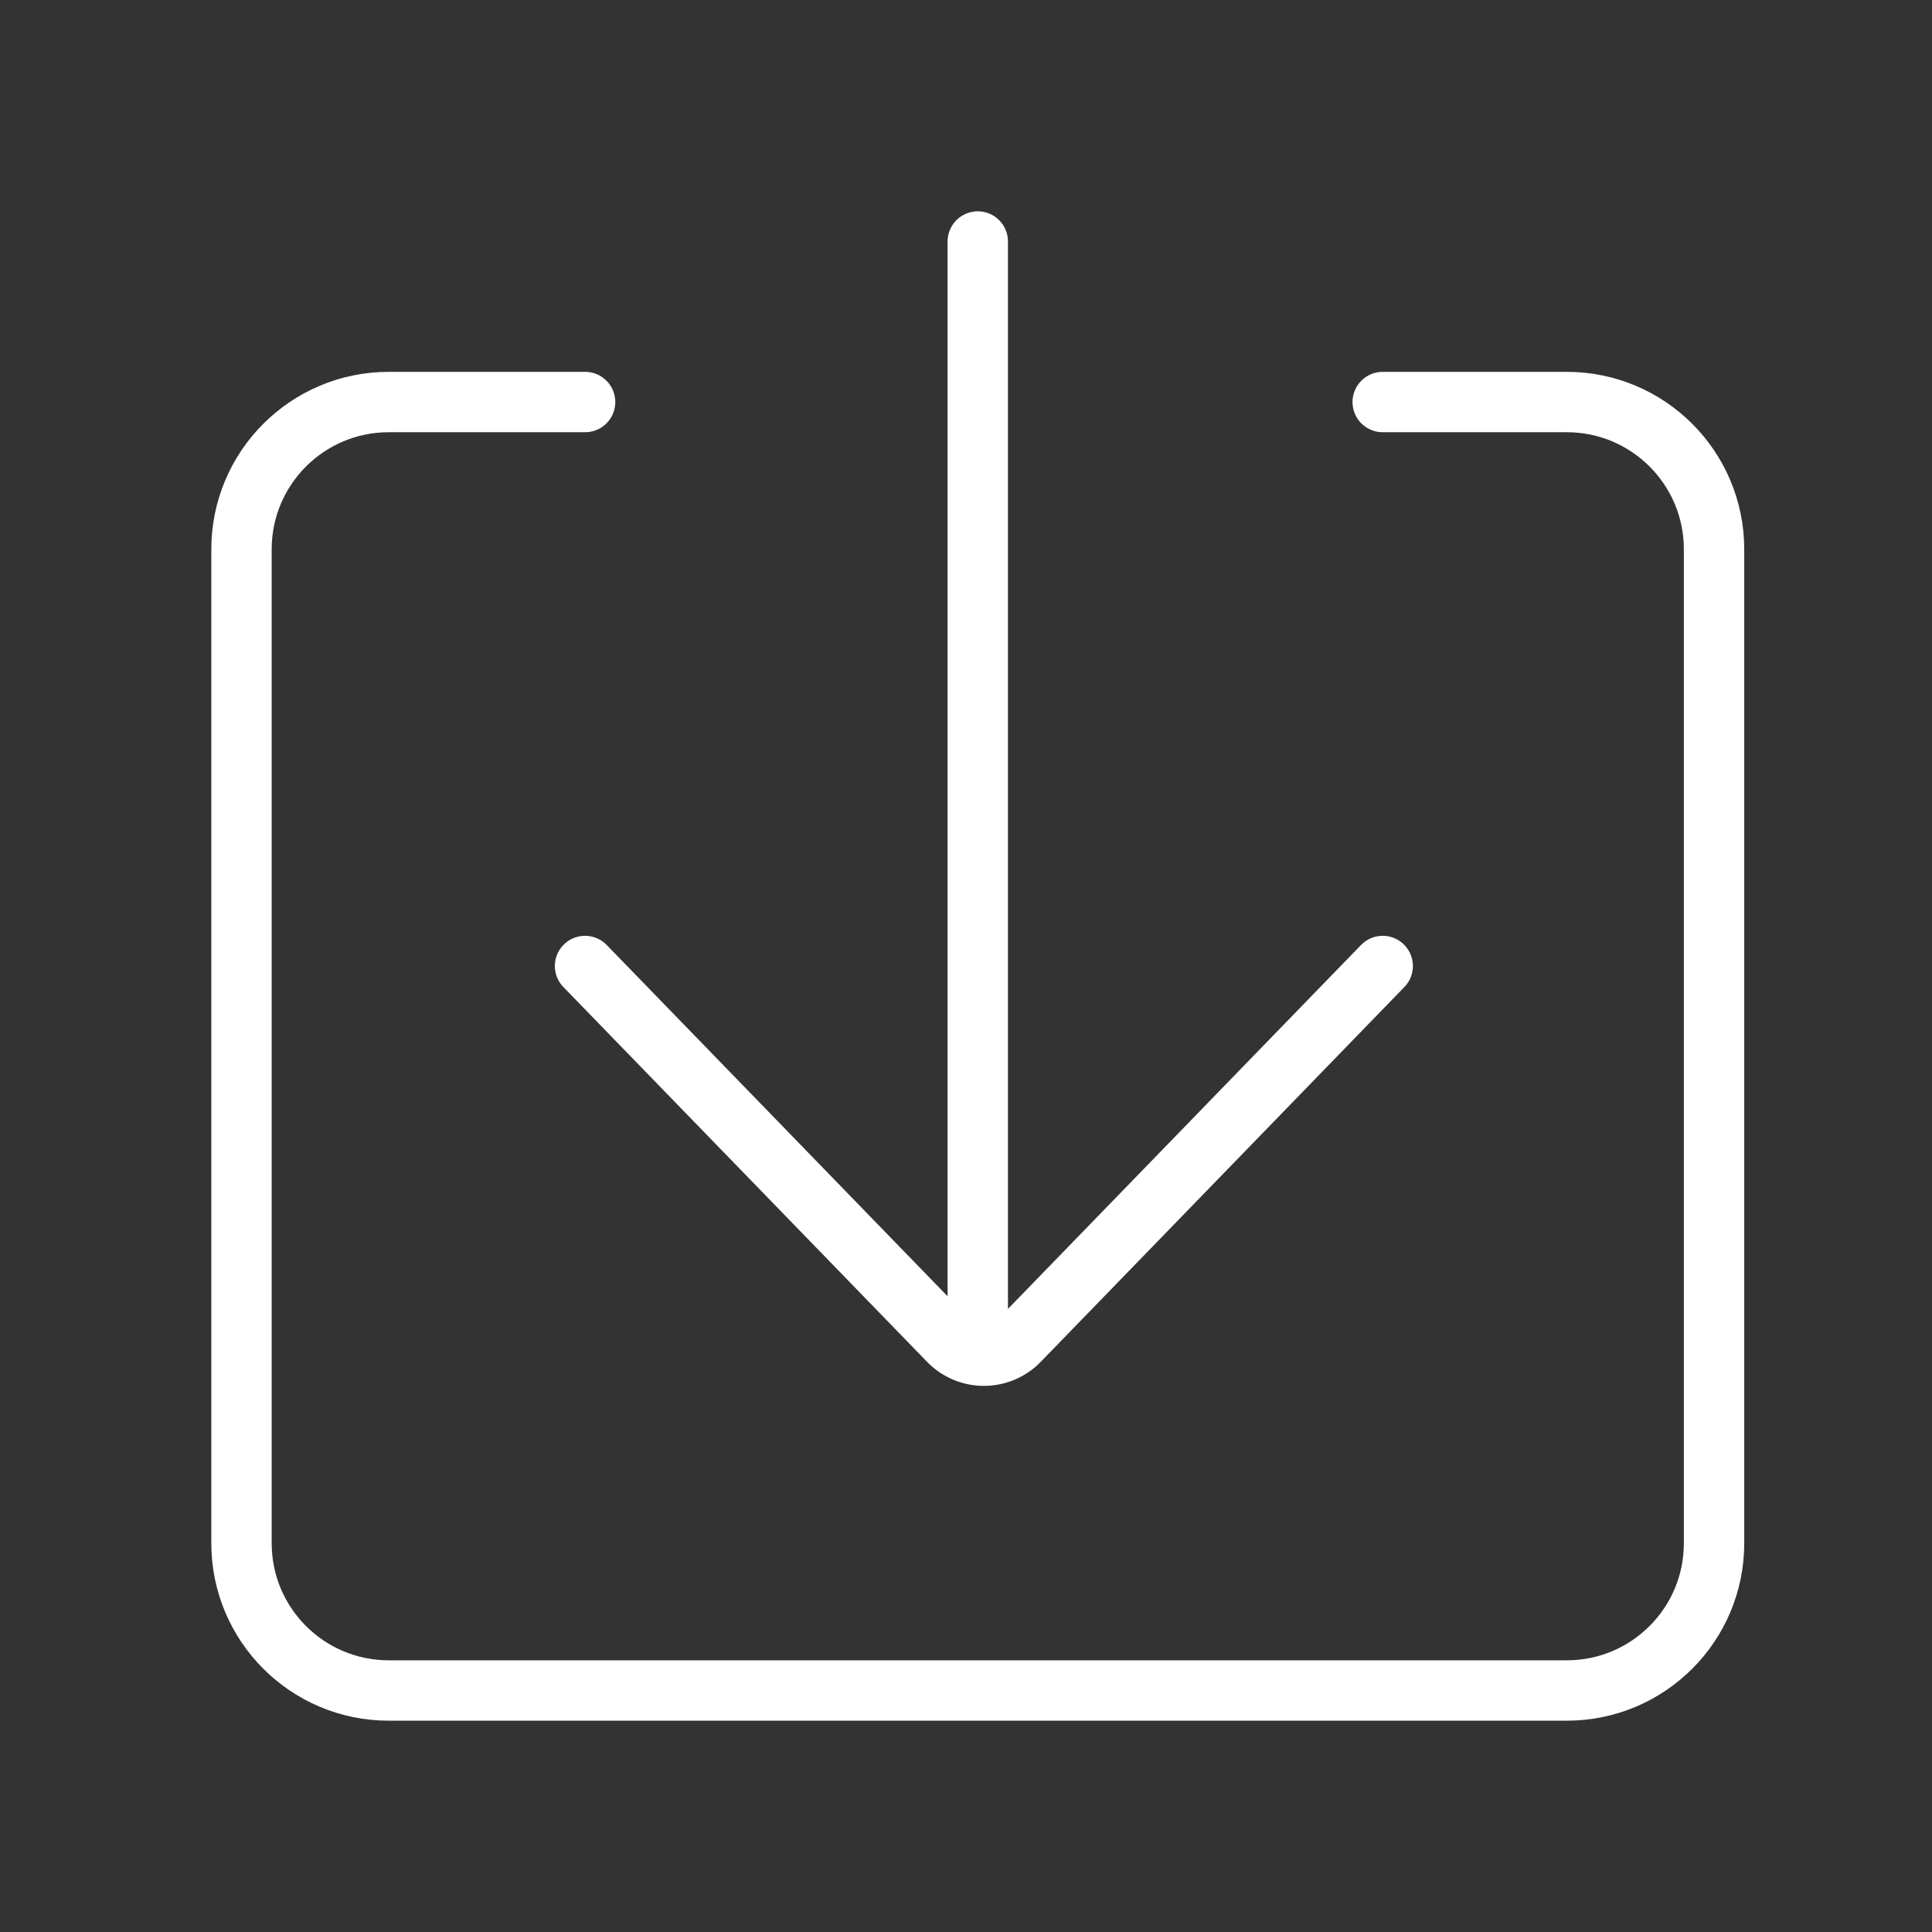 <svg width="32" height="32" viewBox="0 0 32 32" fill="none" xmlns="http://www.w3.org/2000/svg">
<rect x="0" y="0" width="32" height="32" fill="#333333" stroke="none"/>
<path d="M9.69 16L15.713 22.207C16.032 22.537 16.56 22.537 16.88 22.207L22.902 16" stroke="white" stroke-linecap="round"/>
<path d="M16.195 4V22" stroke="white" stroke-linecap="round"/>
<path d="M9.691 6.659H6.439C5.092 6.659 4 7.751 4 9.098V25.561C4 26.908 5.092 28 6.439 28H25.951C27.298 28 28.39 26.908 28.39 25.561V9.098C28.39 7.751 27.298 6.659 25.951 6.659H22.902" stroke="white" stroke-linecap="round"/>
</svg>
